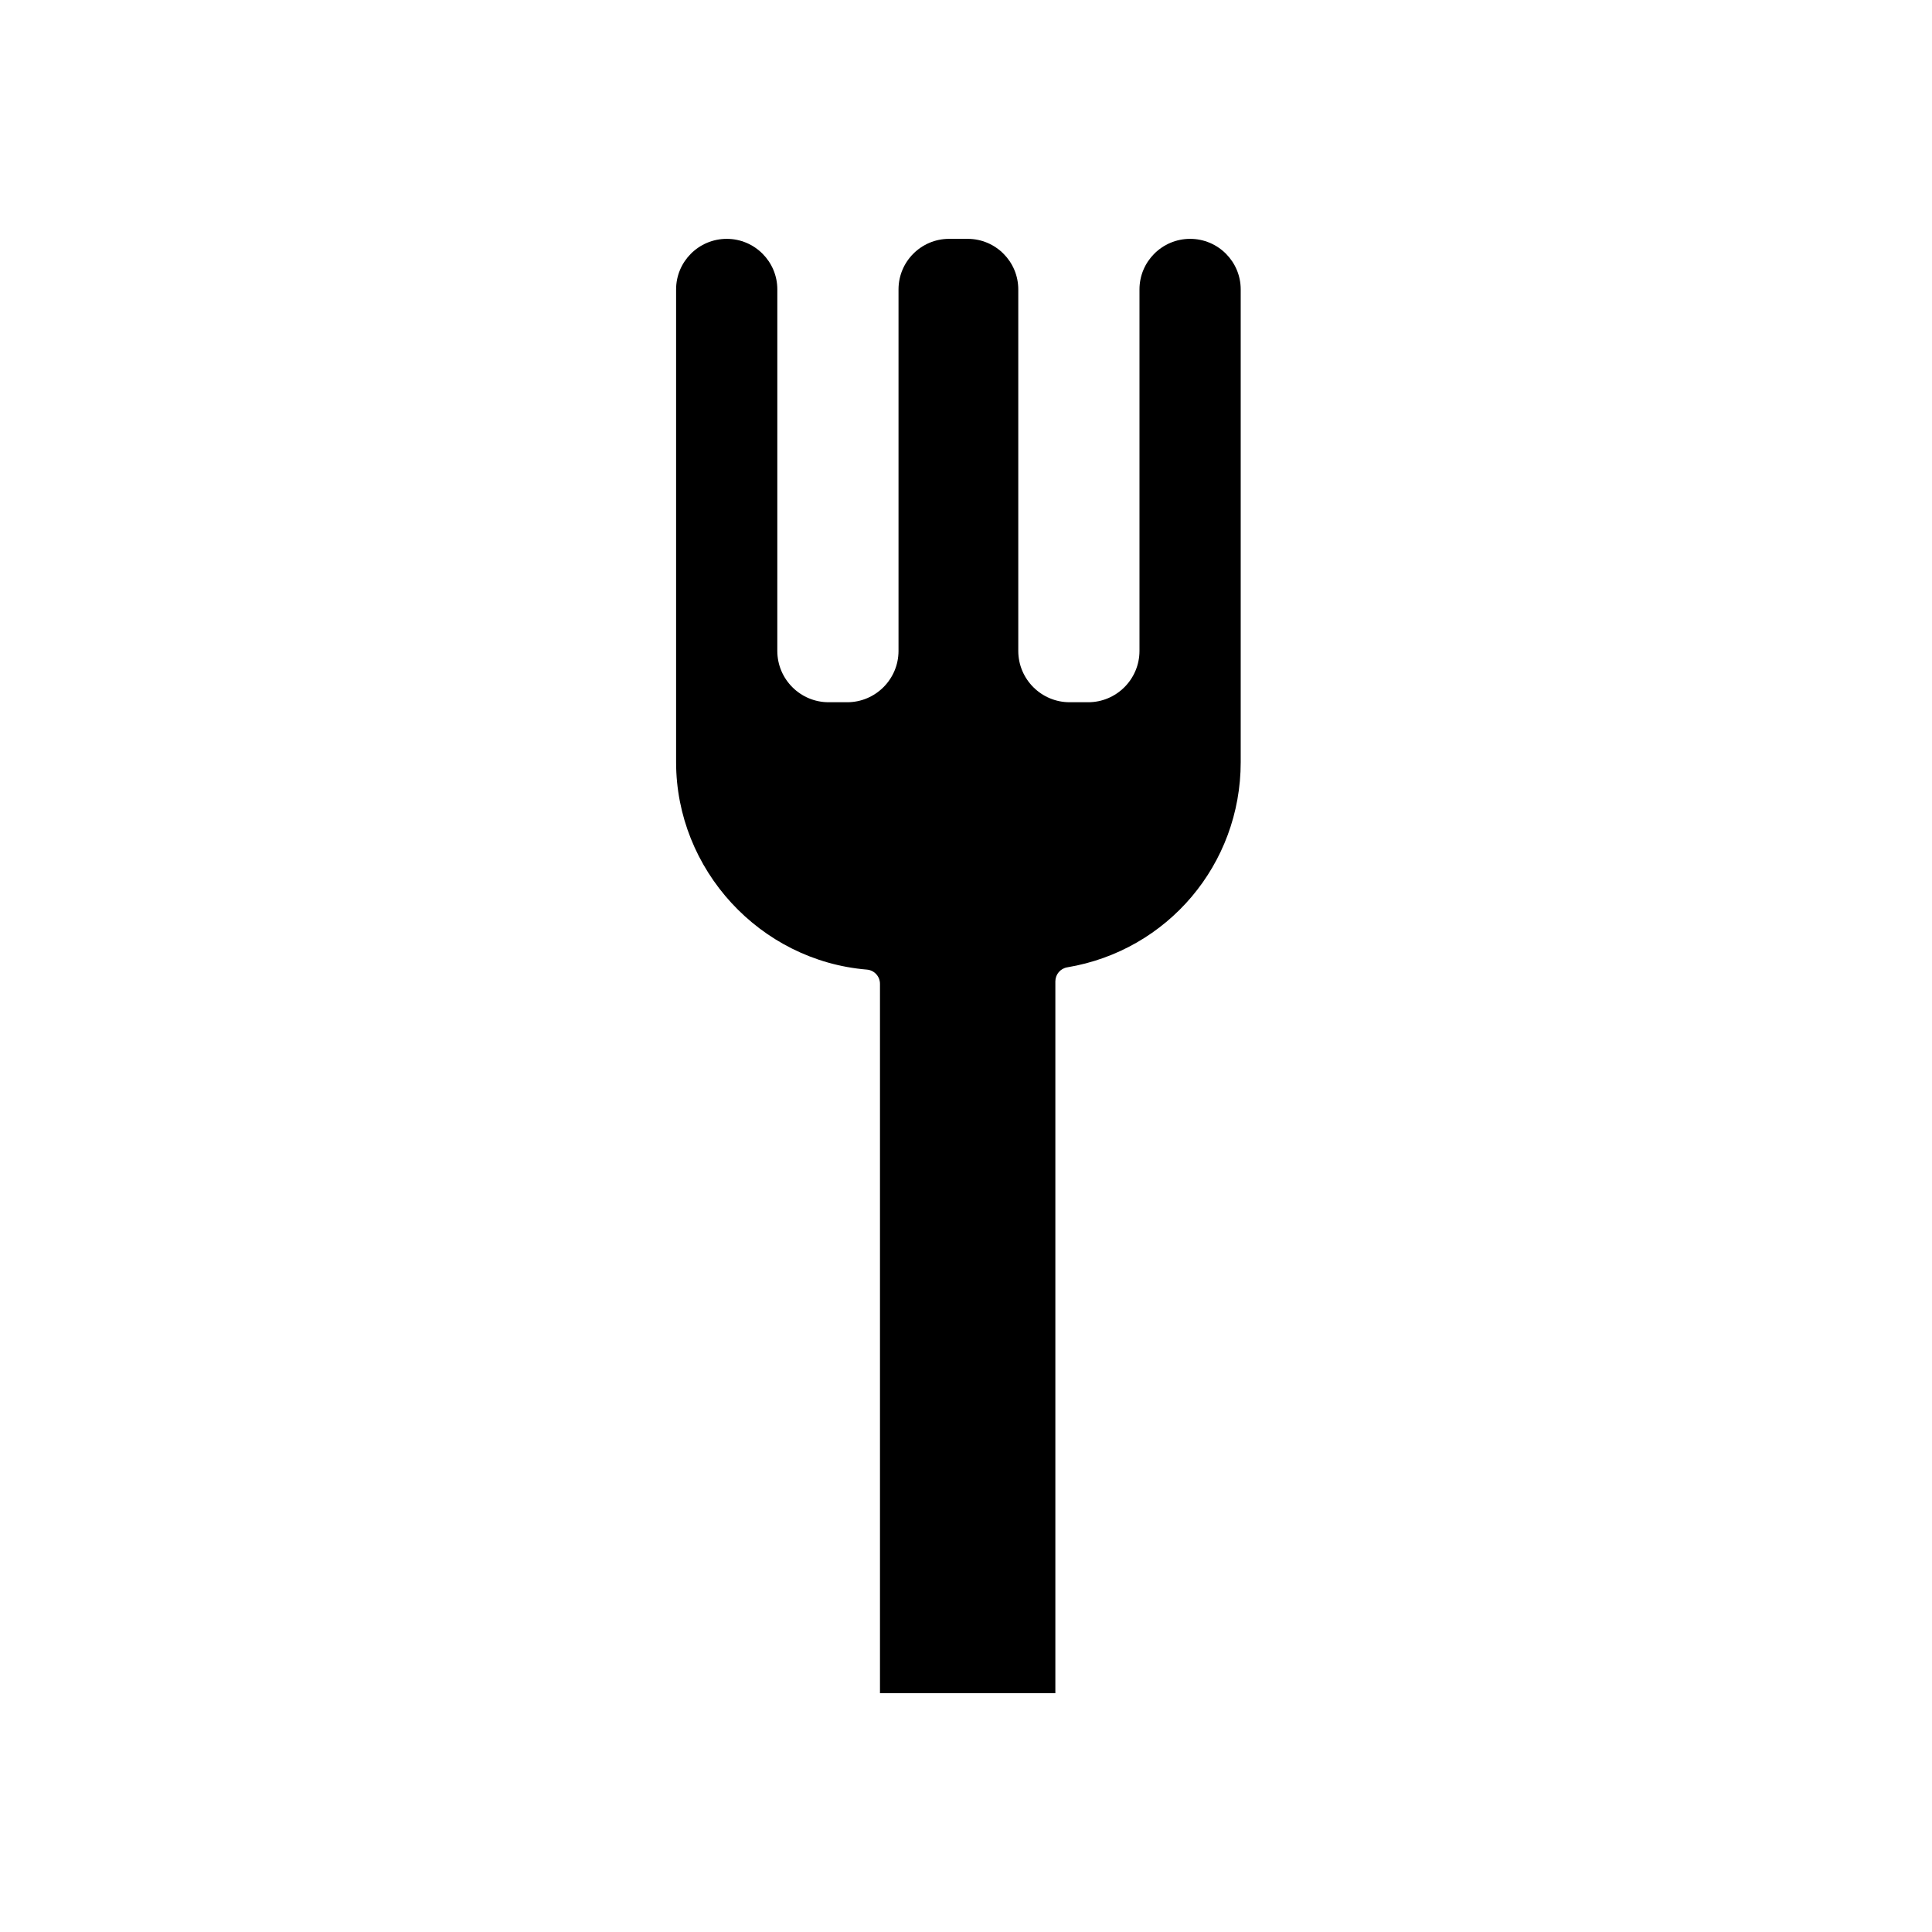 <?xml version="1.0" encoding="UTF-8"?>
<!-- Uploaded to: SVG Repo, www.svgrepo.com, Generator: SVG Repo Mixer Tools -->
<svg fill="#000000" width="800px" height="800px" version="1.1" viewBox="144 144 512 512" xmlns="http://www.w3.org/2000/svg">
 <path d="m423.68 592.71v-188.63c0-1.848 1.332-3.422 3.152-3.727 26.637-4.453 45.969-27.324 45.969-54.383v-125.27c0-7.391-6.012-13.402-13.402-13.402-7.414 0-13.426 6.012-13.426 13.402v95.797c0 7.5-6.102 13.605-13.605 13.605h-4.91c-7.504-0.004-13.605-6.106-13.605-13.605v-95.797c0-7.391-6.012-13.402-13.402-13.402h-4.934c-7.391 0-13.402 6.012-13.402 13.402v95.797c0 7.5-6.102 13.605-13.605 13.605h-4.91c-7.504 0-13.605-6.102-13.605-13.605l0.004-95.797c0-7.391-6.012-13.402-13.402-13.402-7.414 0-13.426 6.012-13.426 13.402v125.27c0 28.484 22.207 52.637 50.562 54.984 1.965 0.164 3.469 1.801 3.469 3.766v187.99z"/>
</svg>